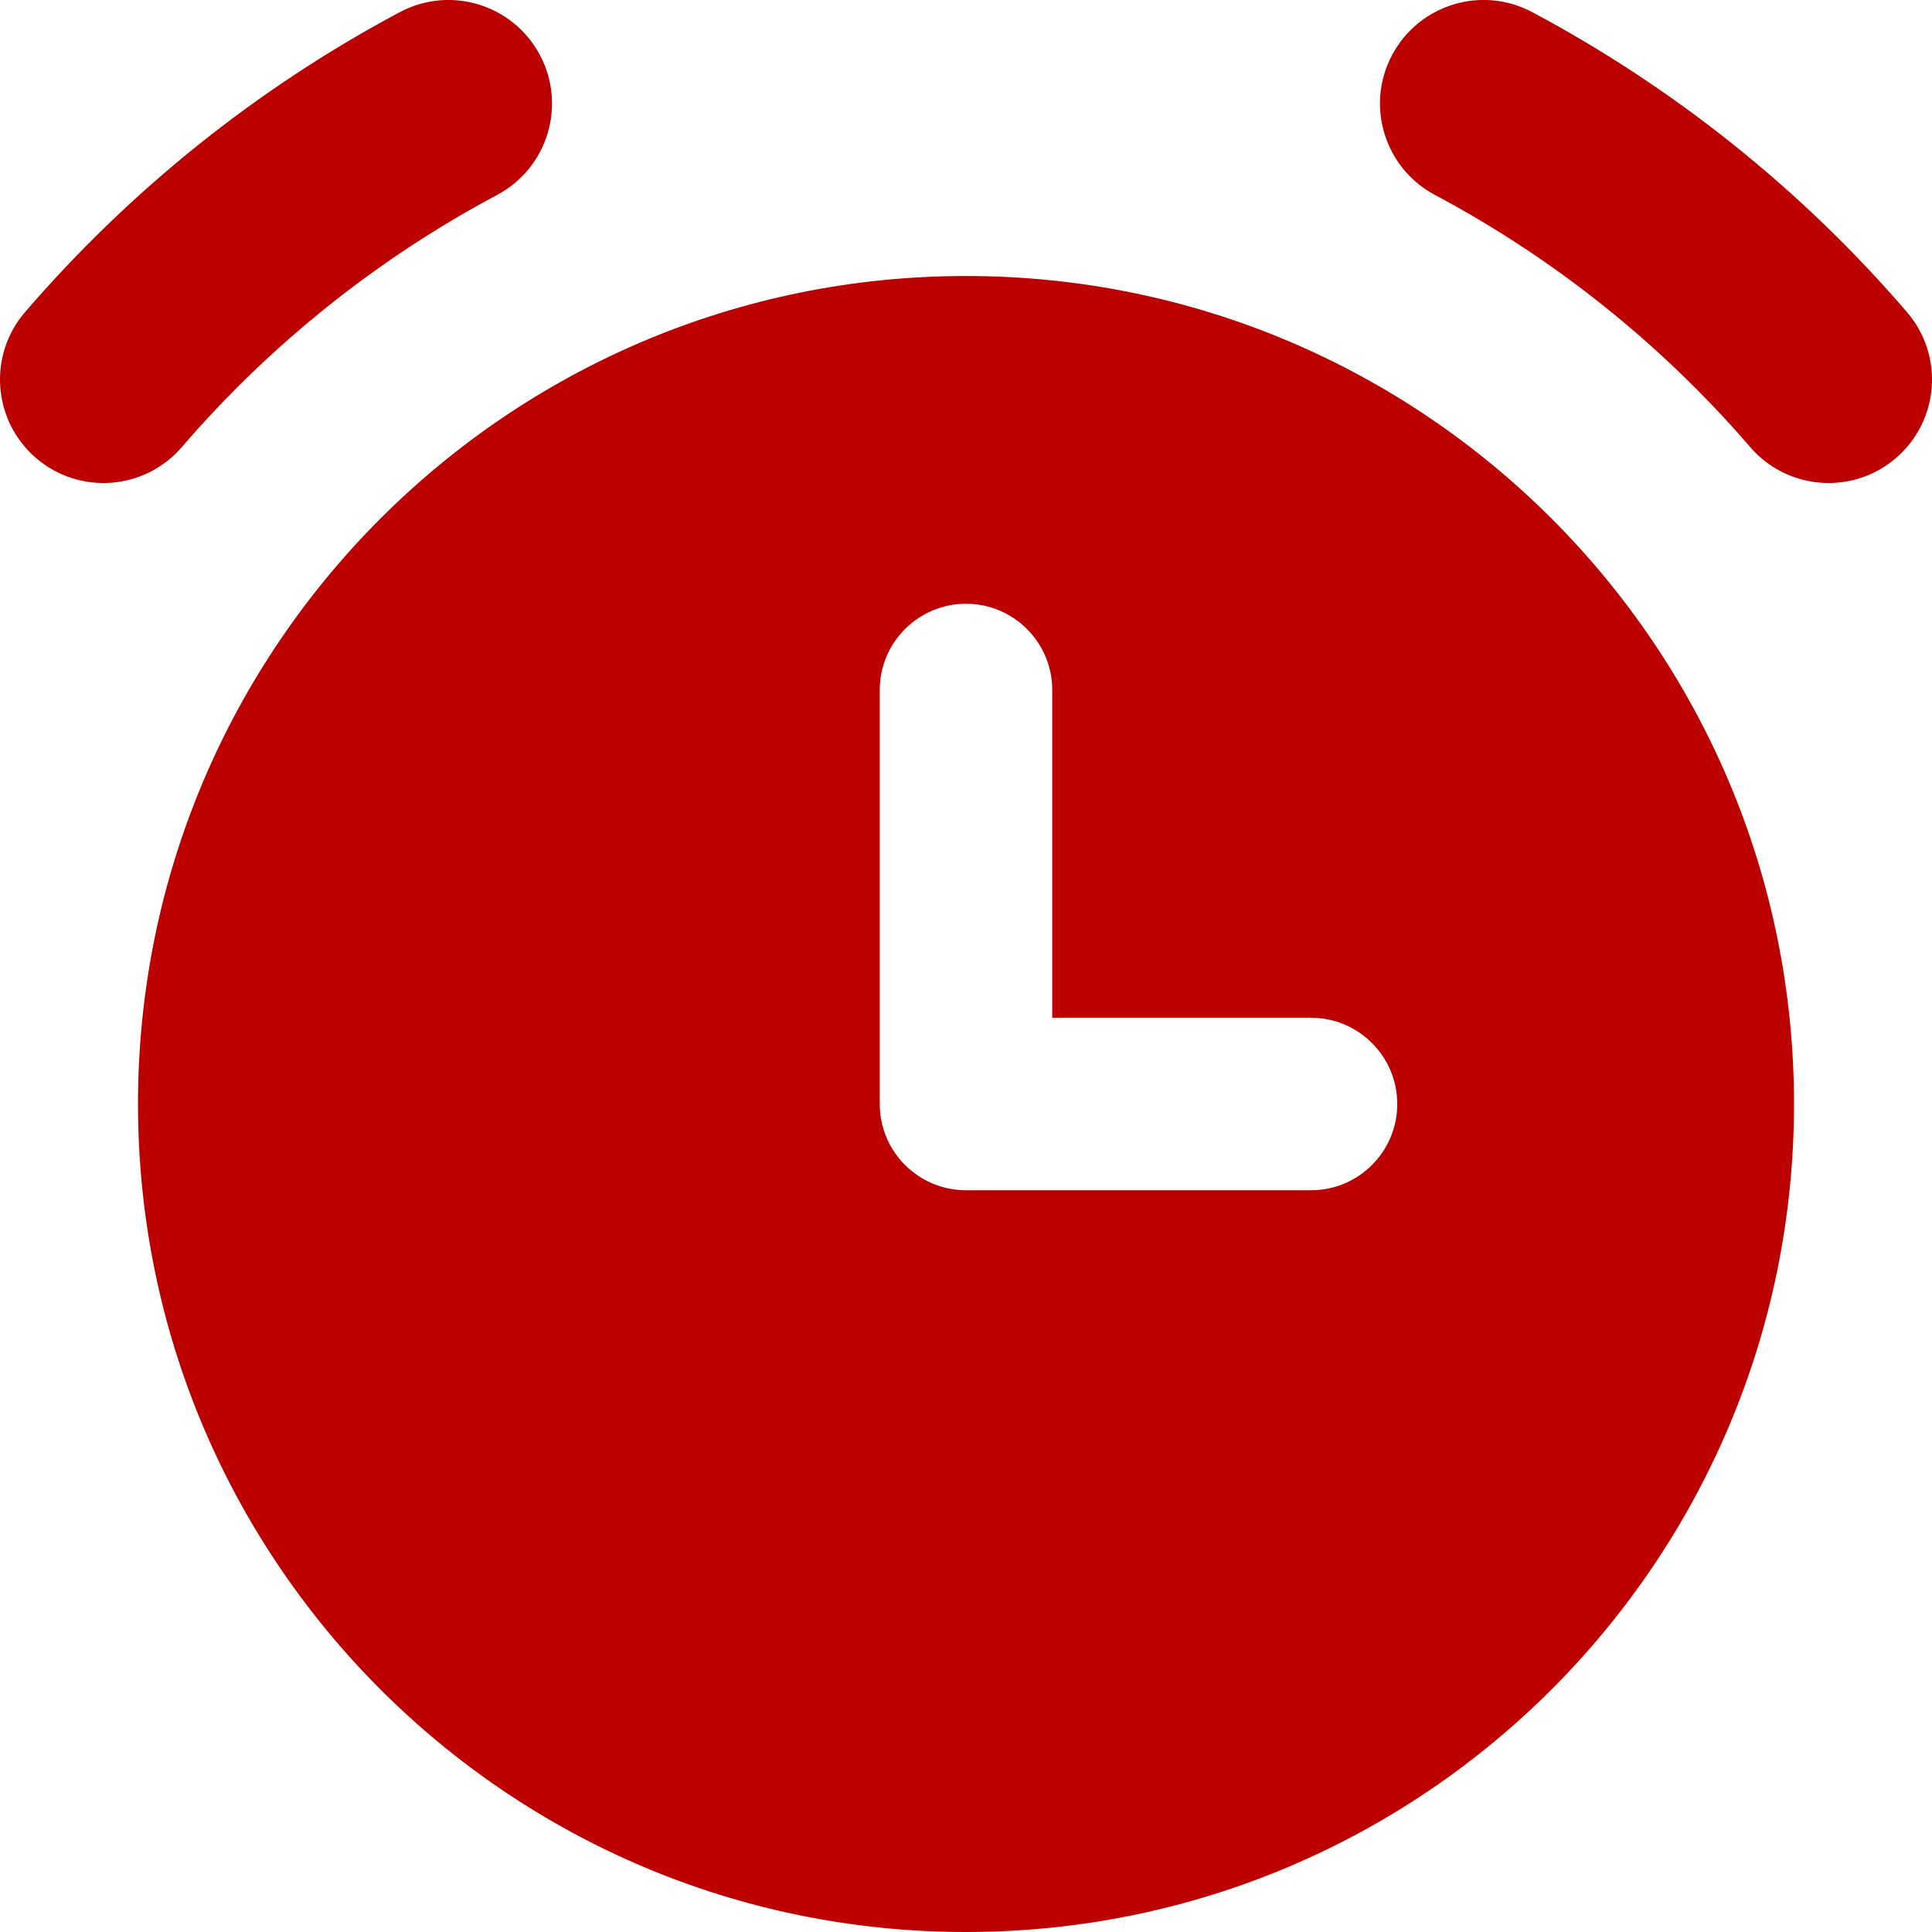 <?xml version="1.0" encoding="UTF-8"?> <svg xmlns="http://www.w3.org/2000/svg" width="14" height="14" viewBox="0 0 14 14" fill="none"><g clip-path="url(#clip0_258_97)"><path fill-rule="evenodd" clip-rule="evenodd" d="M3.603 1.412C3.968 1.217 4.107 0.763 3.912 0.398C3.717 0.032 3.263 -0.107 2.897 0.088C1.865 0.638 0.945 1.375 0.182 2.261C-0.089 2.575 -0.053 3.048 0.261 3.319C0.575 3.589 1.048 3.553 1.318 3.239C1.96 2.494 2.735 1.874 3.603 1.412ZM7 14C10.314 14 13 11.314 13 8C13 4.686 10.314 2 7 2C3.686 2 1 4.686 1 8C1 11.314 3.686 14 7 14ZM10.088 0.398C10.283 0.032 10.737 -0.107 11.103 0.088C12.135 0.638 13.056 1.375 13.818 2.261C14.089 2.575 14.053 3.048 13.739 3.319C13.425 3.589 12.952 3.553 12.682 3.239C12.04 2.494 11.265 1.874 10.397 1.412C10.032 1.217 9.893 0.763 10.088 0.398ZM7.625 5C7.625 4.655 7.345 4.375 7 4.375C6.655 4.375 6.375 4.655 6.375 5V8C6.375 8.345 6.655 8.625 7 8.625H9.5C9.845 8.625 10.125 8.345 10.125 8C10.125 7.655 9.845 7.375 9.5 7.375H7.625V5Z" fill="#BC0000"></path></g><defs><clipPath id="clip0_258_97"><rect width="14" height="14" fill="white"></rect></clipPath></defs></svg> 